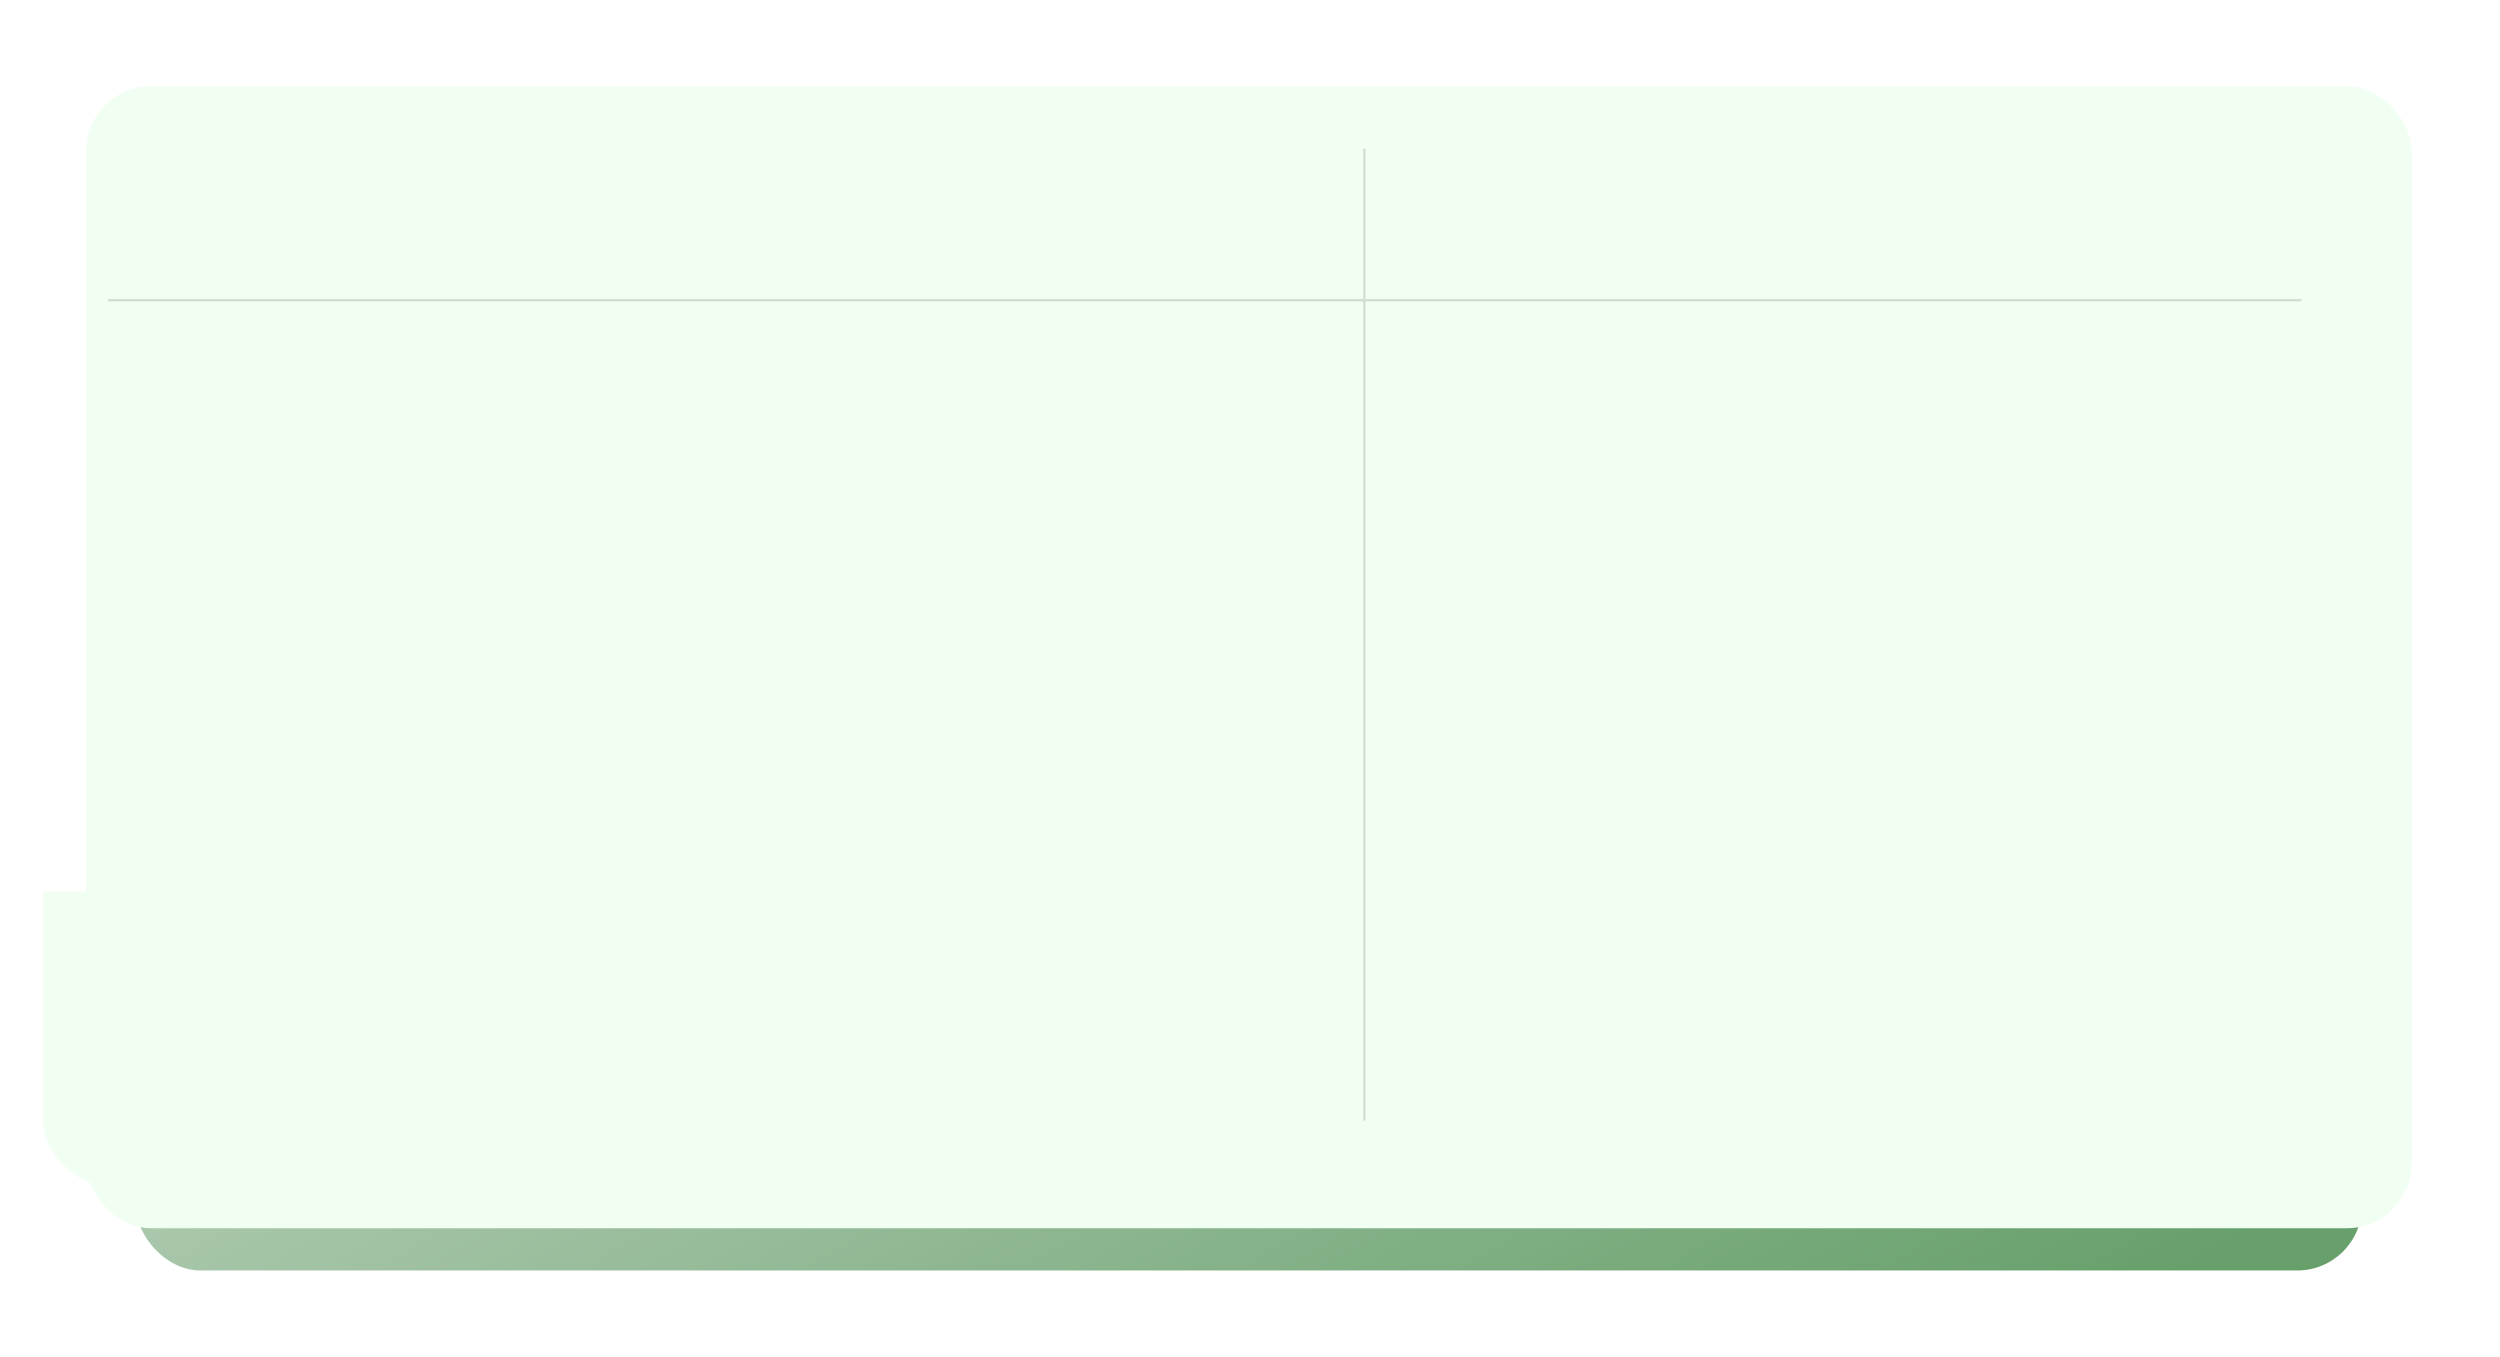 <?xml version="1.0" encoding="UTF-8"?> <svg xmlns="http://www.w3.org/2000/svg" width="1159" height="629" viewBox="0 0 1159 629" fill="none"> <g filter="url(#filter0_d_161_3204)"> <rect x="43.002" y="493.538" width="1032" height="75.462" rx="30" fill="white"></rect> </g> <g filter="url(#filter1_d_161_3204)"> <rect x="43.002" y="493.538" width="1032" height="75.462" rx="30" fill="url(#paint0_linear_161_3204)"></rect> </g> <g filter="url(#filter2_d_161_3204)"> <rect x="20.002" y="20" width="1078" height="529.412" rx="30" fill="#F1FEF2"></rect> </g> <mask id="mask0_161_3204" style="mask-type:alpha" maskUnits="userSpaceOnUse" x="20" y="20" width="1079" height="530"> <rect x="20.002" y="20" width="1078" height="529.412" rx="30" fill="white"></rect> </mask> <g mask="url(#mask0_161_3204)"> <rect x="20.002" y="413.277" width="1078" height="136.135" fill="#F1FEF2"></rect> </g> <line x1="50.002" y1="139.188" x2="1067" y2="139.188" stroke="#CFDDCE"></line> <path d="M632.501 68.906V519.5" stroke="#CFDDCE"></path> <defs> <filter id="filter0_d_161_3204" x="23.002" y="473.538" width="1112" height="155.462" filterUnits="userSpaceOnUse" color-interpolation-filters="sRGB"> <feFlood flood-opacity="0" result="BackgroundImageFix"></feFlood> <feColorMatrix in="SourceAlpha" type="matrix" values="0 0 0 0 0 0 0 0 0 0 0 0 0 0 0 0 0 0 127 0" result="hardAlpha"></feColorMatrix> <feOffset dx="20" dy="20"></feOffset> <feGaussianBlur stdDeviation="20"></feGaussianBlur> <feColorMatrix type="matrix" values="0 0 0 0 0 0 0 0 0 0 0 0 0 0 0 0 0 0 0.1 0"></feColorMatrix> <feBlend mode="normal" in2="BackgroundImageFix" result="effect1_dropShadow_161_3204"></feBlend> <feBlend mode="normal" in="SourceGraphic" in2="effect1_dropShadow_161_3204" result="shape"></feBlend> </filter> <filter id="filter1_d_161_3204" x="23.002" y="473.538" width="1112" height="155.462" filterUnits="userSpaceOnUse" color-interpolation-filters="sRGB"> <feFlood flood-opacity="0" result="BackgroundImageFix"></feFlood> <feColorMatrix in="SourceAlpha" type="matrix" values="0 0 0 0 0 0 0 0 0 0 0 0 0 0 0 0 0 0 127 0" result="hardAlpha"></feColorMatrix> <feOffset dx="20" dy="20"></feOffset> <feGaussianBlur stdDeviation="20"></feGaussianBlur> <feColorMatrix type="matrix" values="0 0 0 0 0 0 0 0 0 0 0 0 0 0 0 0 0 0 0.1 0"></feColorMatrix> <feBlend mode="normal" in2="BackgroundImageFix" result="effect1_dropShadow_161_3204"></feBlend> <feBlend mode="normal" in="SourceGraphic" in2="effect1_dropShadow_161_3204" result="shape"></feBlend> </filter> <filter id="filter2_d_161_3204" x="0.001" y="0" width="1158" height="609.412" filterUnits="userSpaceOnUse" color-interpolation-filters="sRGB"> <feFlood flood-opacity="0" result="BackgroundImageFix"></feFlood> <feColorMatrix in="SourceAlpha" type="matrix" values="0 0 0 0 0 0 0 0 0 0 0 0 0 0 0 0 0 0 127 0" result="hardAlpha"></feColorMatrix> <feOffset dx="20" dy="20"></feOffset> <feGaussianBlur stdDeviation="20"></feGaussianBlur> <feColorMatrix type="matrix" values="0 0 0 0 0 0 0 0 0 0 0 0 0 0 0 0 0 0 0.1 0"></feColorMatrix> <feBlend mode="normal" in2="BackgroundImageFix" result="effect1_dropShadow_161_3204"></feBlend> <feBlend mode="normal" in="SourceGraphic" in2="effect1_dropShadow_161_3204" result="shape"></feBlend> </filter> <linearGradient id="paint0_linear_161_3204" x1="16.875" y1="509.869" x2="265.707" y2="967.068" gradientUnits="userSpaceOnUse"> <stop stop-color="#B0CBB2"></stop> <stop offset="1" stop-color="#67A06B"></stop> </linearGradient> </defs> </svg> 